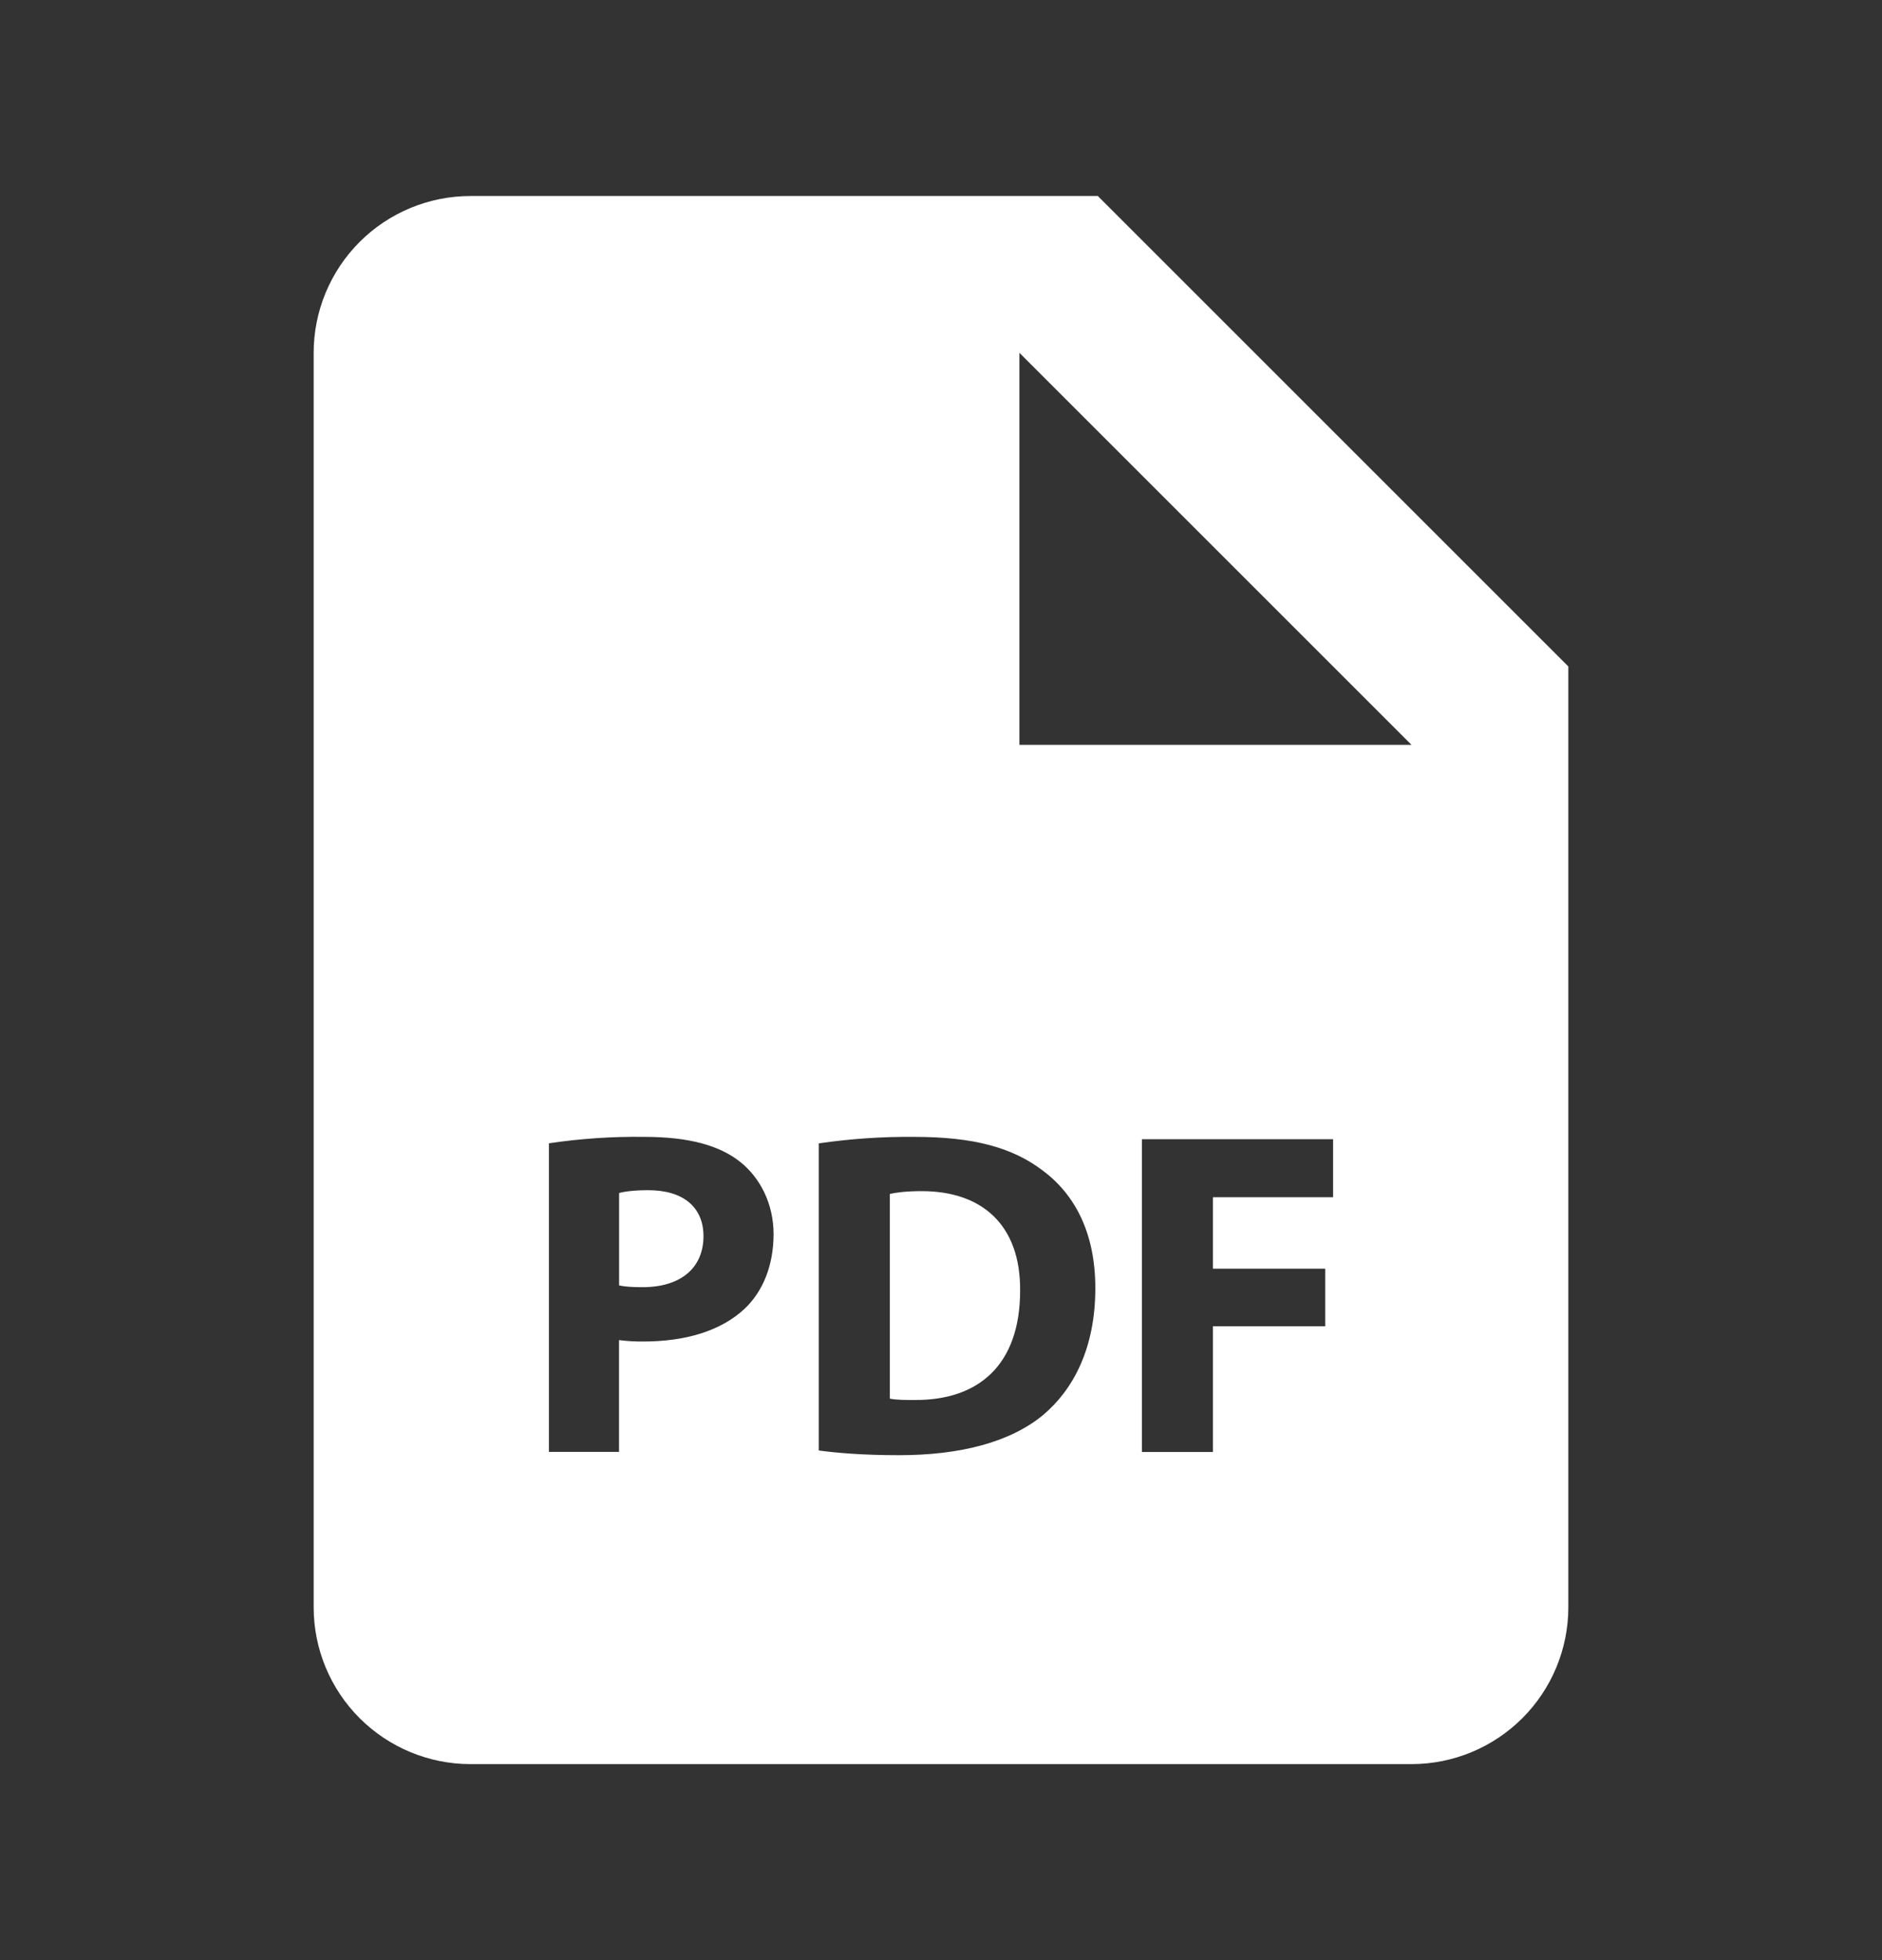 <svg width="24" height="25" viewBox="0 0 24 25" fill="none" xmlns="http://www.w3.org/2000/svg">
<rect x="0" y="0" width="24" height="25" fill="#333333" stroke="none"/>
<path d="M8.267 15.18C8.083 15.18 7.959 15.198 7.895 15.216V16.394C7.971 16.412 8.066 16.417 8.197 16.417C8.676 16.417 8.971 16.175 8.971 15.766C8.971 15.4 8.717 15.18 8.267 15.18ZM11.754 15.192C11.554 15.192 11.424 15.21 11.347 15.228V17.838C11.424 17.856 11.548 17.856 11.66 17.856C12.477 17.862 13.009 17.412 13.009 16.46C13.015 15.63 12.53 15.192 11.754 15.192Z" fill="white"/>
<path d="M14 2.5H6C5.47 2.5 4.961 2.711 4.586 3.086C4.211 3.461 4 3.97 4 4.5V20.5C4 21.03 4.211 21.539 4.586 21.914C4.961 22.289 5.47 22.5 6 22.5H18C18.53 22.5 19.039 22.289 19.414 21.914C19.789 21.539 20 21.03 20 20.5V8.5L14 2.5ZM9.498 16.69C9.189 16.98 8.733 17.11 8.202 17.11C8.099 17.111 7.996 17.105 7.894 17.092V18.518H7V14.582C7.403 14.522 7.811 14.494 8.219 14.5C8.776 14.5 9.172 14.606 9.439 14.819C9.693 15.021 9.865 15.352 9.865 15.742C9.864 16.134 9.734 16.465 9.498 16.69ZM13.305 18.045C12.885 18.394 12.246 18.56 11.465 18.56C10.997 18.56 10.666 18.53 10.441 18.5V14.583C10.845 14.524 11.252 14.496 11.66 14.5C12.417 14.5 12.909 14.636 13.293 14.926C13.708 15.234 13.968 15.725 13.968 16.43C13.968 17.193 13.689 17.72 13.305 18.045ZM17 15.27H15.468V16.181H16.9V16.915H15.468V18.519H14.562V14.53H17V15.27ZM14 9.5H13V4.5L18 9.5H14Z" fill="white"/>
</svg>

